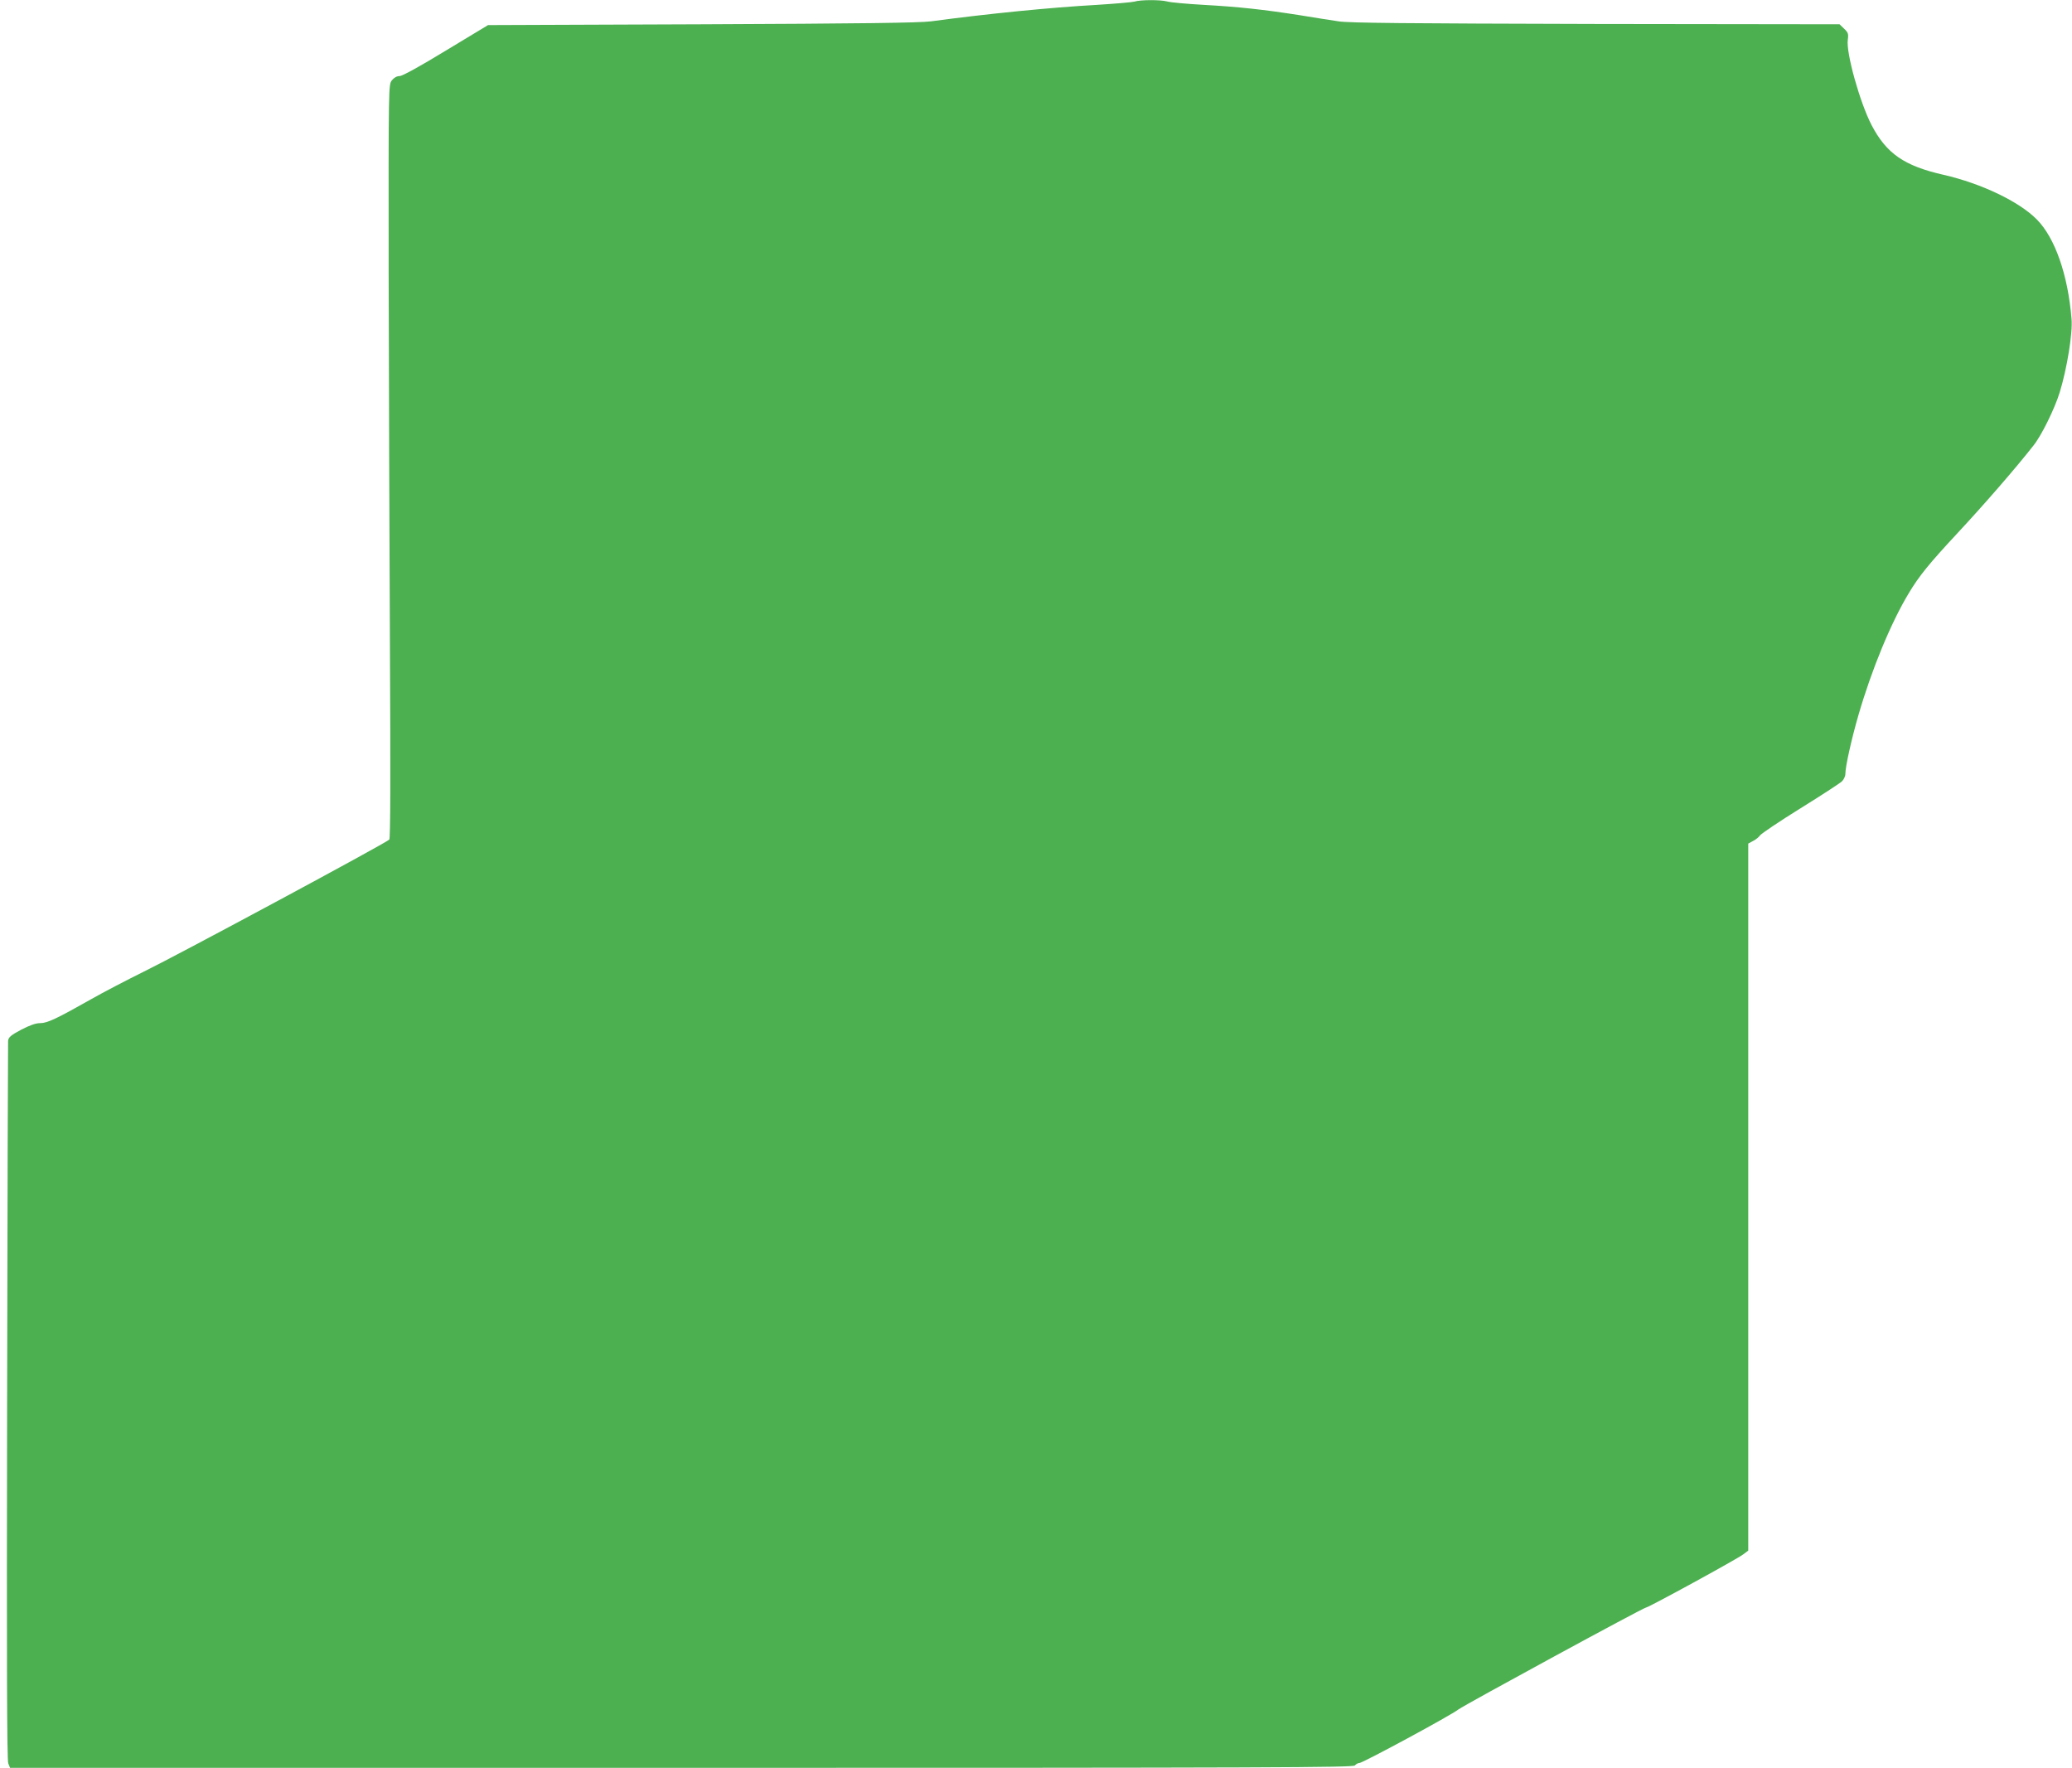 <?xml version="1.0" standalone="no"?>
<!DOCTYPE svg PUBLIC "-//W3C//DTD SVG 20010904//EN"
 "http://www.w3.org/TR/2001/REC-SVG-20010904/DTD/svg10.dtd">
<svg version="1.0" xmlns="http://www.w3.org/2000/svg"
 width="1280pt" height="1092pt" viewBox="0 0 1280 1092"
 preserveAspectRatio="xMidYMid meet">
<g transform="translate(0,1092) scale(0.1,-0.1)"
fill="#4caf50" stroke="none">
<path d="M7008 10910 c-15 -4 -119 -13 -230 -20 -286 -16 -670 -54 -1028 -102
-71 -9 -432 -14 -1415 -18 l-1320 -5 -260 -157 c-164 -100 -270 -158 -287
-158 -17 0 -34 -10 -47 -26 -21 -27 -21 -27 -20 -1203 1 -647 5 -1693 8 -2326
4 -761 3 -1154 -4 -1161 -17 -20 -1308 -714 -1515 -815 -107 -53 -253 -129
-325 -170 -216 -122 -273 -149 -317 -149 -28 0 -64 -13 -118 -41 -64 -34 -77
-46 -80 -68 -1 -14 -4 -1018 -6 -2231 -3 -1627 -1 -2212 7 -2232 l11 -28 4148
0 c3675 0 4149 2 4160 15 7 8 19 15 28 15 20 0 565 294 612 331 39 29 1143
629 1158 629 15 0 562 299 600 328 l32 24 0 2184 0 2183 29 16 c17 8 36 24 44
35 8 11 119 86 248 166 129 80 244 155 257 167 12 11 22 32 22 48 0 44 38 215
81 363 82 282 201 571 312 754 63 105 125 181 297 366 164 176 359 400 472
544 49 61 130 225 162 328 45 147 81 366 73 455 -22 271 -102 500 -214 613
-109 111 -344 223 -576 276 -243 55 -353 131 -445 307 -73 141 -159 449 -147
528 5 36 2 44 -23 68 l-28 27 -1504 2 c-1177 3 -1524 6 -1590 16 -47 7 -155
24 -240 38 -223 35 -379 52 -595 64 -104 6 -206 15 -225 21 -42 11 -164 11
-202 -1z"/>
</g>
</svg>
